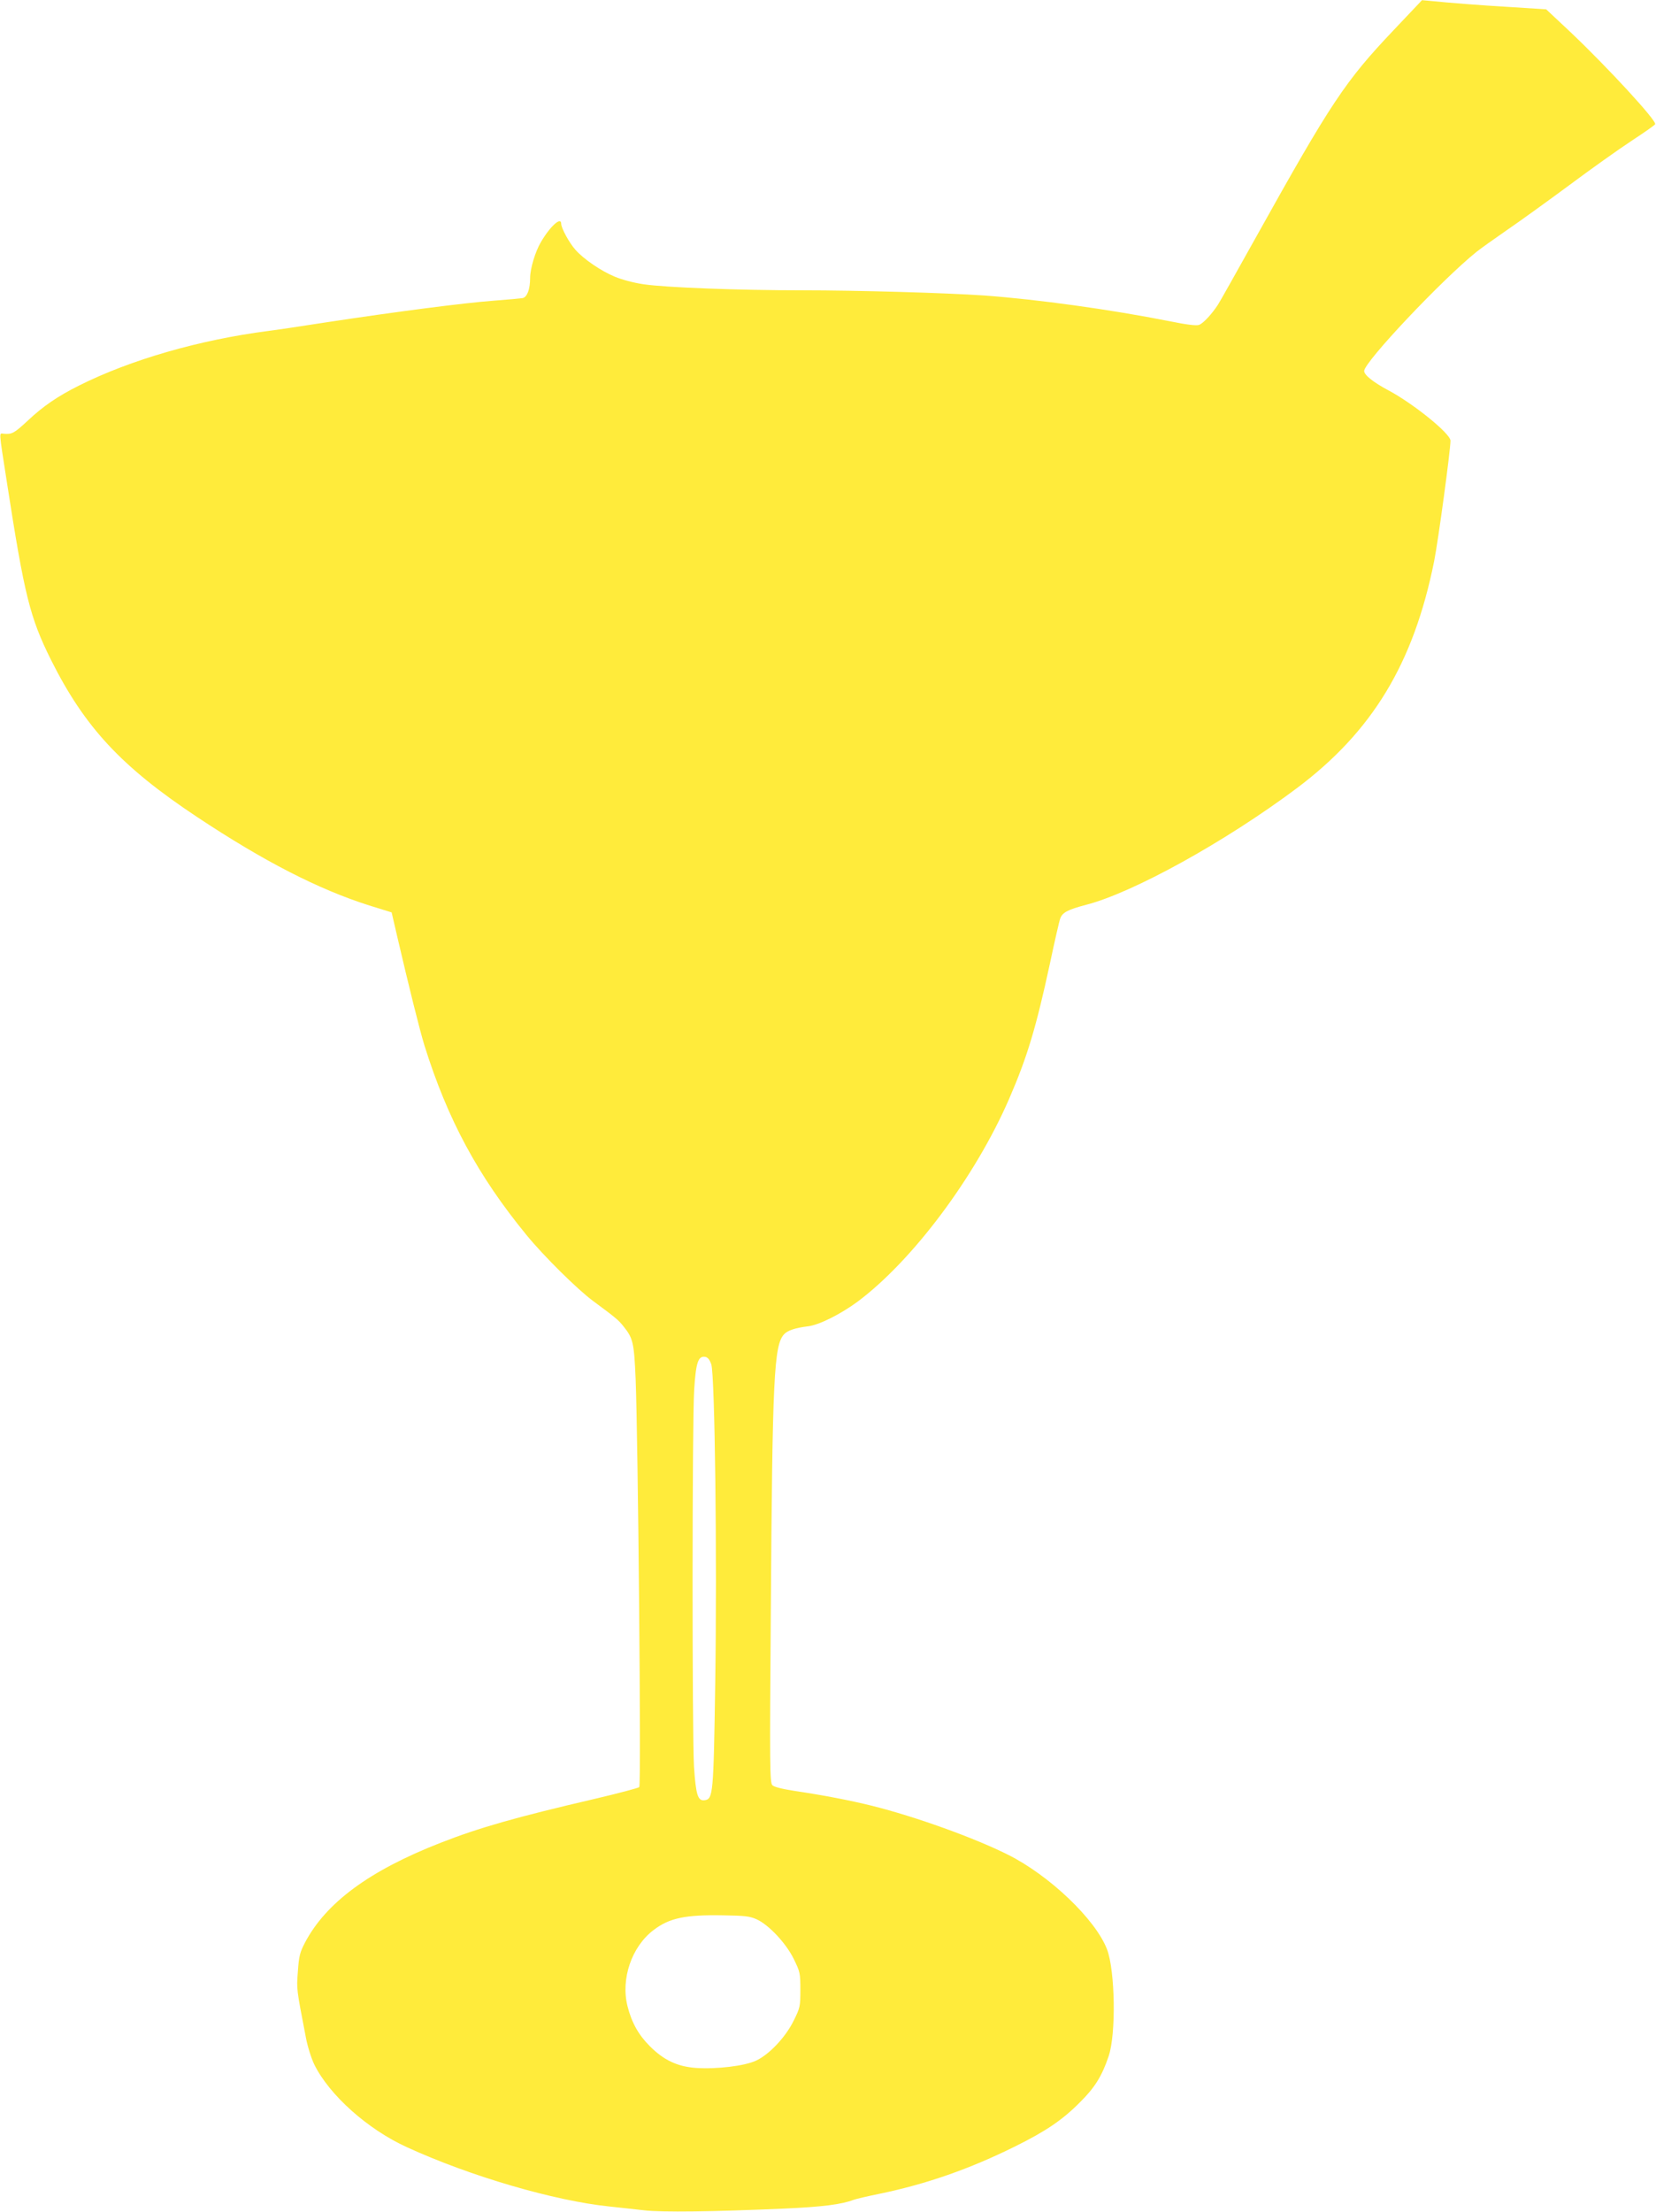 <?xml version="1.0" standalone="no"?>
<!DOCTYPE svg PUBLIC "-//W3C//DTD SVG 20010904//EN"
 "http://www.w3.org/TR/2001/REC-SVG-20010904/DTD/svg10.dtd">
<svg version="1.0" xmlns="http://www.w3.org/2000/svg"
 width="959pt" height="1280pt" viewBox="0 0 959 1280"
 preserveAspectRatio="xMidYMid meet">
<g transform="translate(0,1280) scale(0.1,-0.1)"
fill="#ffeb3b" stroke="none">
<path d="M8072 12627 c-282 -297 -362 -417 -797 -1197 -109 -195 -208 -372
-221 -392 -35 -54 -85 -109 -110 -118 -14 -6 -73 1 -170 21 -349 69 -763 126
-1074 149 -220 15 -730 30 -1055 30 -366 0 -791 16 -918 35 -56 8 -127 27
-167 44 -80 33 -182 103 -228 156 -35 39 -82 125 -82 150 0 43 -63 -13 -117
-105 -33 -55 -63 -155 -63 -208 0 -66 -17 -111 -43 -117 -12 -2 -87 -9 -167
-15 -174 -13 -560 -63 -962 -124 -161 -25 -315 -48 -343 -51 -402 -52 -799
-167 -1097 -316 -124 -62 -209 -120 -298 -204 -79 -73 -90 -79 -139 -75 -27 2
-29 27 18 -275 103 -664 134 -788 257 -1035 195 -389 407 -617 844 -907 387
-257 705 -420 999 -513 l129 -40 32 -138 c69 -296 130 -541 158 -632 134 -428
309 -753 591 -1097 99 -121 295 -315 386 -382 131 -97 147 -110 176 -147 55
-68 61 -94 70 -304 14 -349 33 -2350 21 -2362 -5 -5 -122 -36 -258 -68 -456
-106 -670 -167 -892 -254 -413 -161 -665 -347 -787 -580 -28 -54 -34 -77 -40
-165 -8 -106 -8 -99 46 -380 10 -54 32 -123 49 -158 87 -177 310 -376 537
-479 367 -168 853 -310 1173 -343 58 -6 148 -16 200 -22 103 -12 405 -8 810
10 224 10 334 24 404 51 14 5 82 21 151 35 270 56 520 143 784 274 178 88 274
153 376 256 85 84 127 152 165 265 44 127 38 496 -9 619 -66 173 -334 429
-576 549 -194 97 -533 219 -785 282 -126 31 -274 60 -448 86 -71 11 -120 23
-129 33 -15 14 -16 110 -9 1008 9 1358 18 1538 77 1602 20 22 66 37 140 46 64
8 187 70 285 142 319 238 682 723 878 1174 105 242 156 412 236 782 28 132 55
250 60 262 13 35 44 51 150 79 272 70 806 365 1219 674 438 328 677 722 796
1313 24 119 95 645 95 699 -1 41 -213 213 -361 292 -85 45 -139 88 -139 111 0
52 451 529 650 689 25 20 104 76 176 126 72 49 234 166 360 259 126 94 288
209 361 257 73 48 135 91 138 97 12 18 -273 327 -490 533 l-141 132 -204 13
c-187 11 -351 24 -470 36 l-45 4 -163 -172z m-3953 -7722 c21 -62 34 -1110 23
-1844 -10 -649 -12 -673 -63 -679 -38 -4 -49 31 -60 193 -11 184 -11 1998 1
2183 10 157 23 196 63 190 15 -2 26 -15 36 -43z m263 -3212 c70 -32 170 -138
215 -230 36 -74 38 -81 38 -178 0 -97 -2 -104 -38 -177 -47 -97 -143 -198
-219 -233 -67 -31 -228 -50 -348 -42 -108 8 -186 45 -267 126 -65 65 -105 136
-129 231 -40 158 24 345 151 441 92 70 183 89 405 85 124 -2 152 -5 192 -23z"/>
</g>
</svg>
